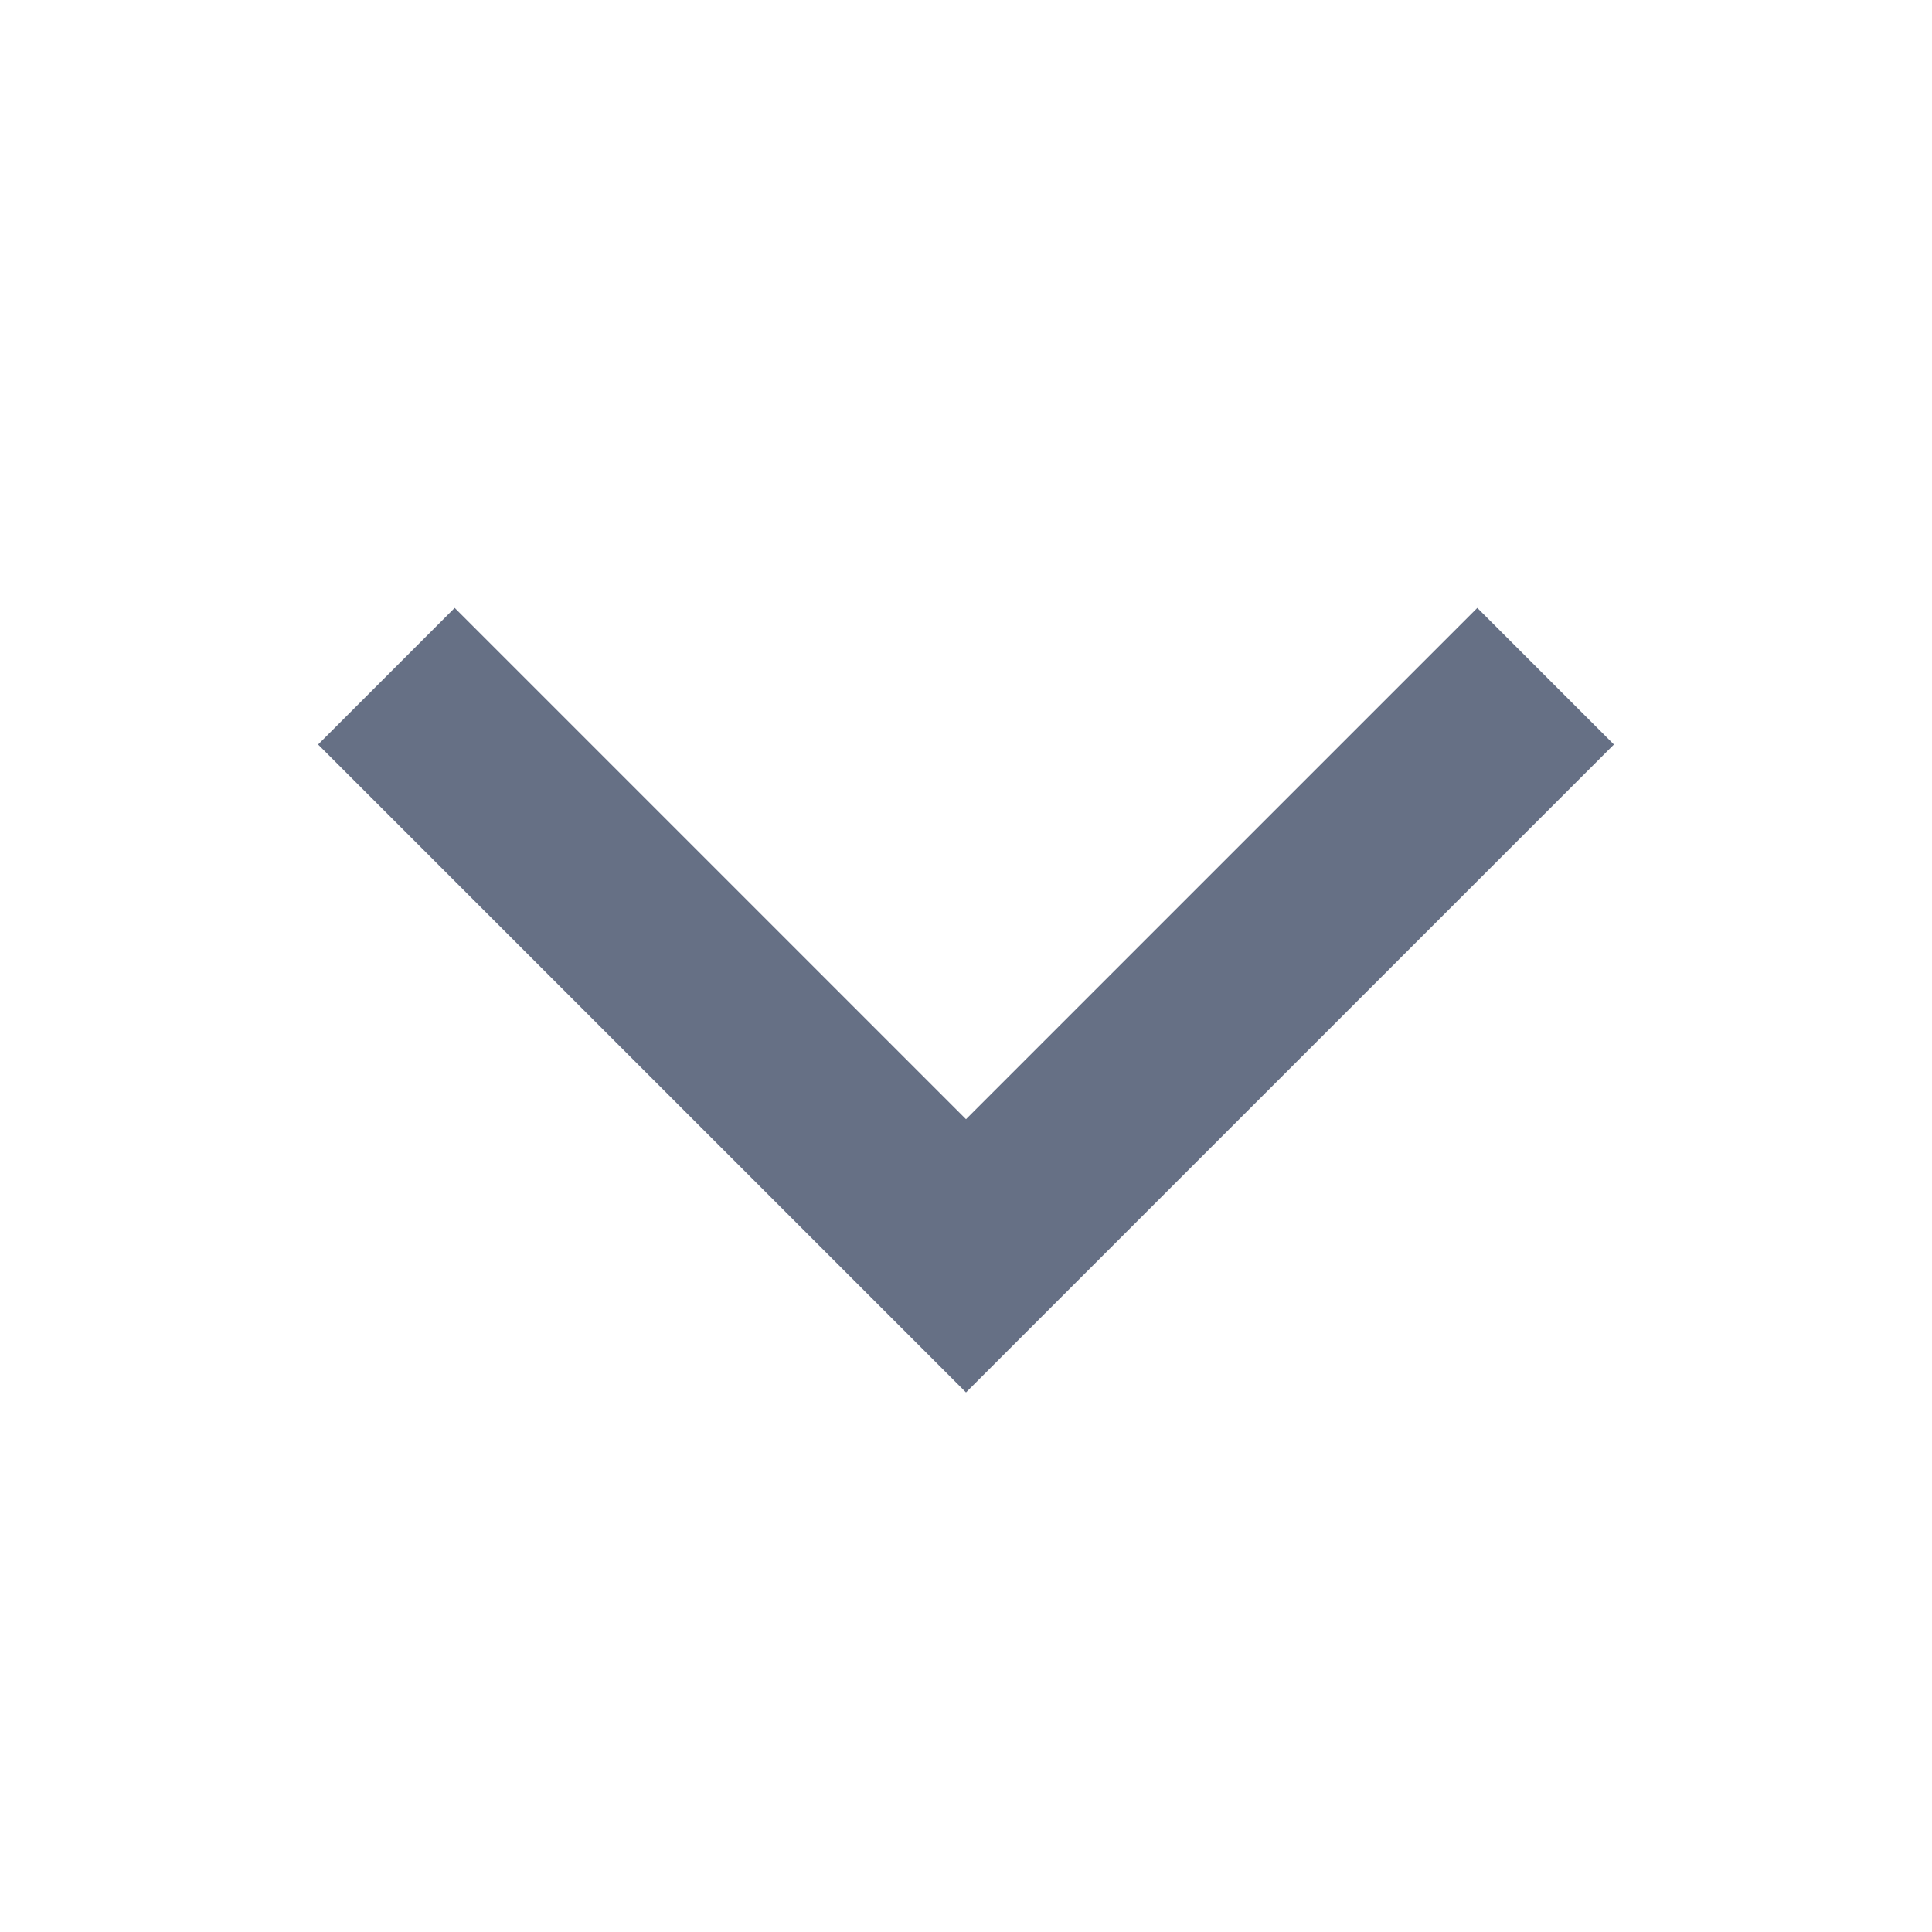 <svg width="20" height="20" viewBox="0 0 20 20" fill="none" xmlns="http://www.w3.org/2000/svg">
<g id="arrow">
<path id="Rectangle 1" d="M16 7L10 13L4 7" stroke="#667085" stroke-width="2"/>
</g>
</svg>
